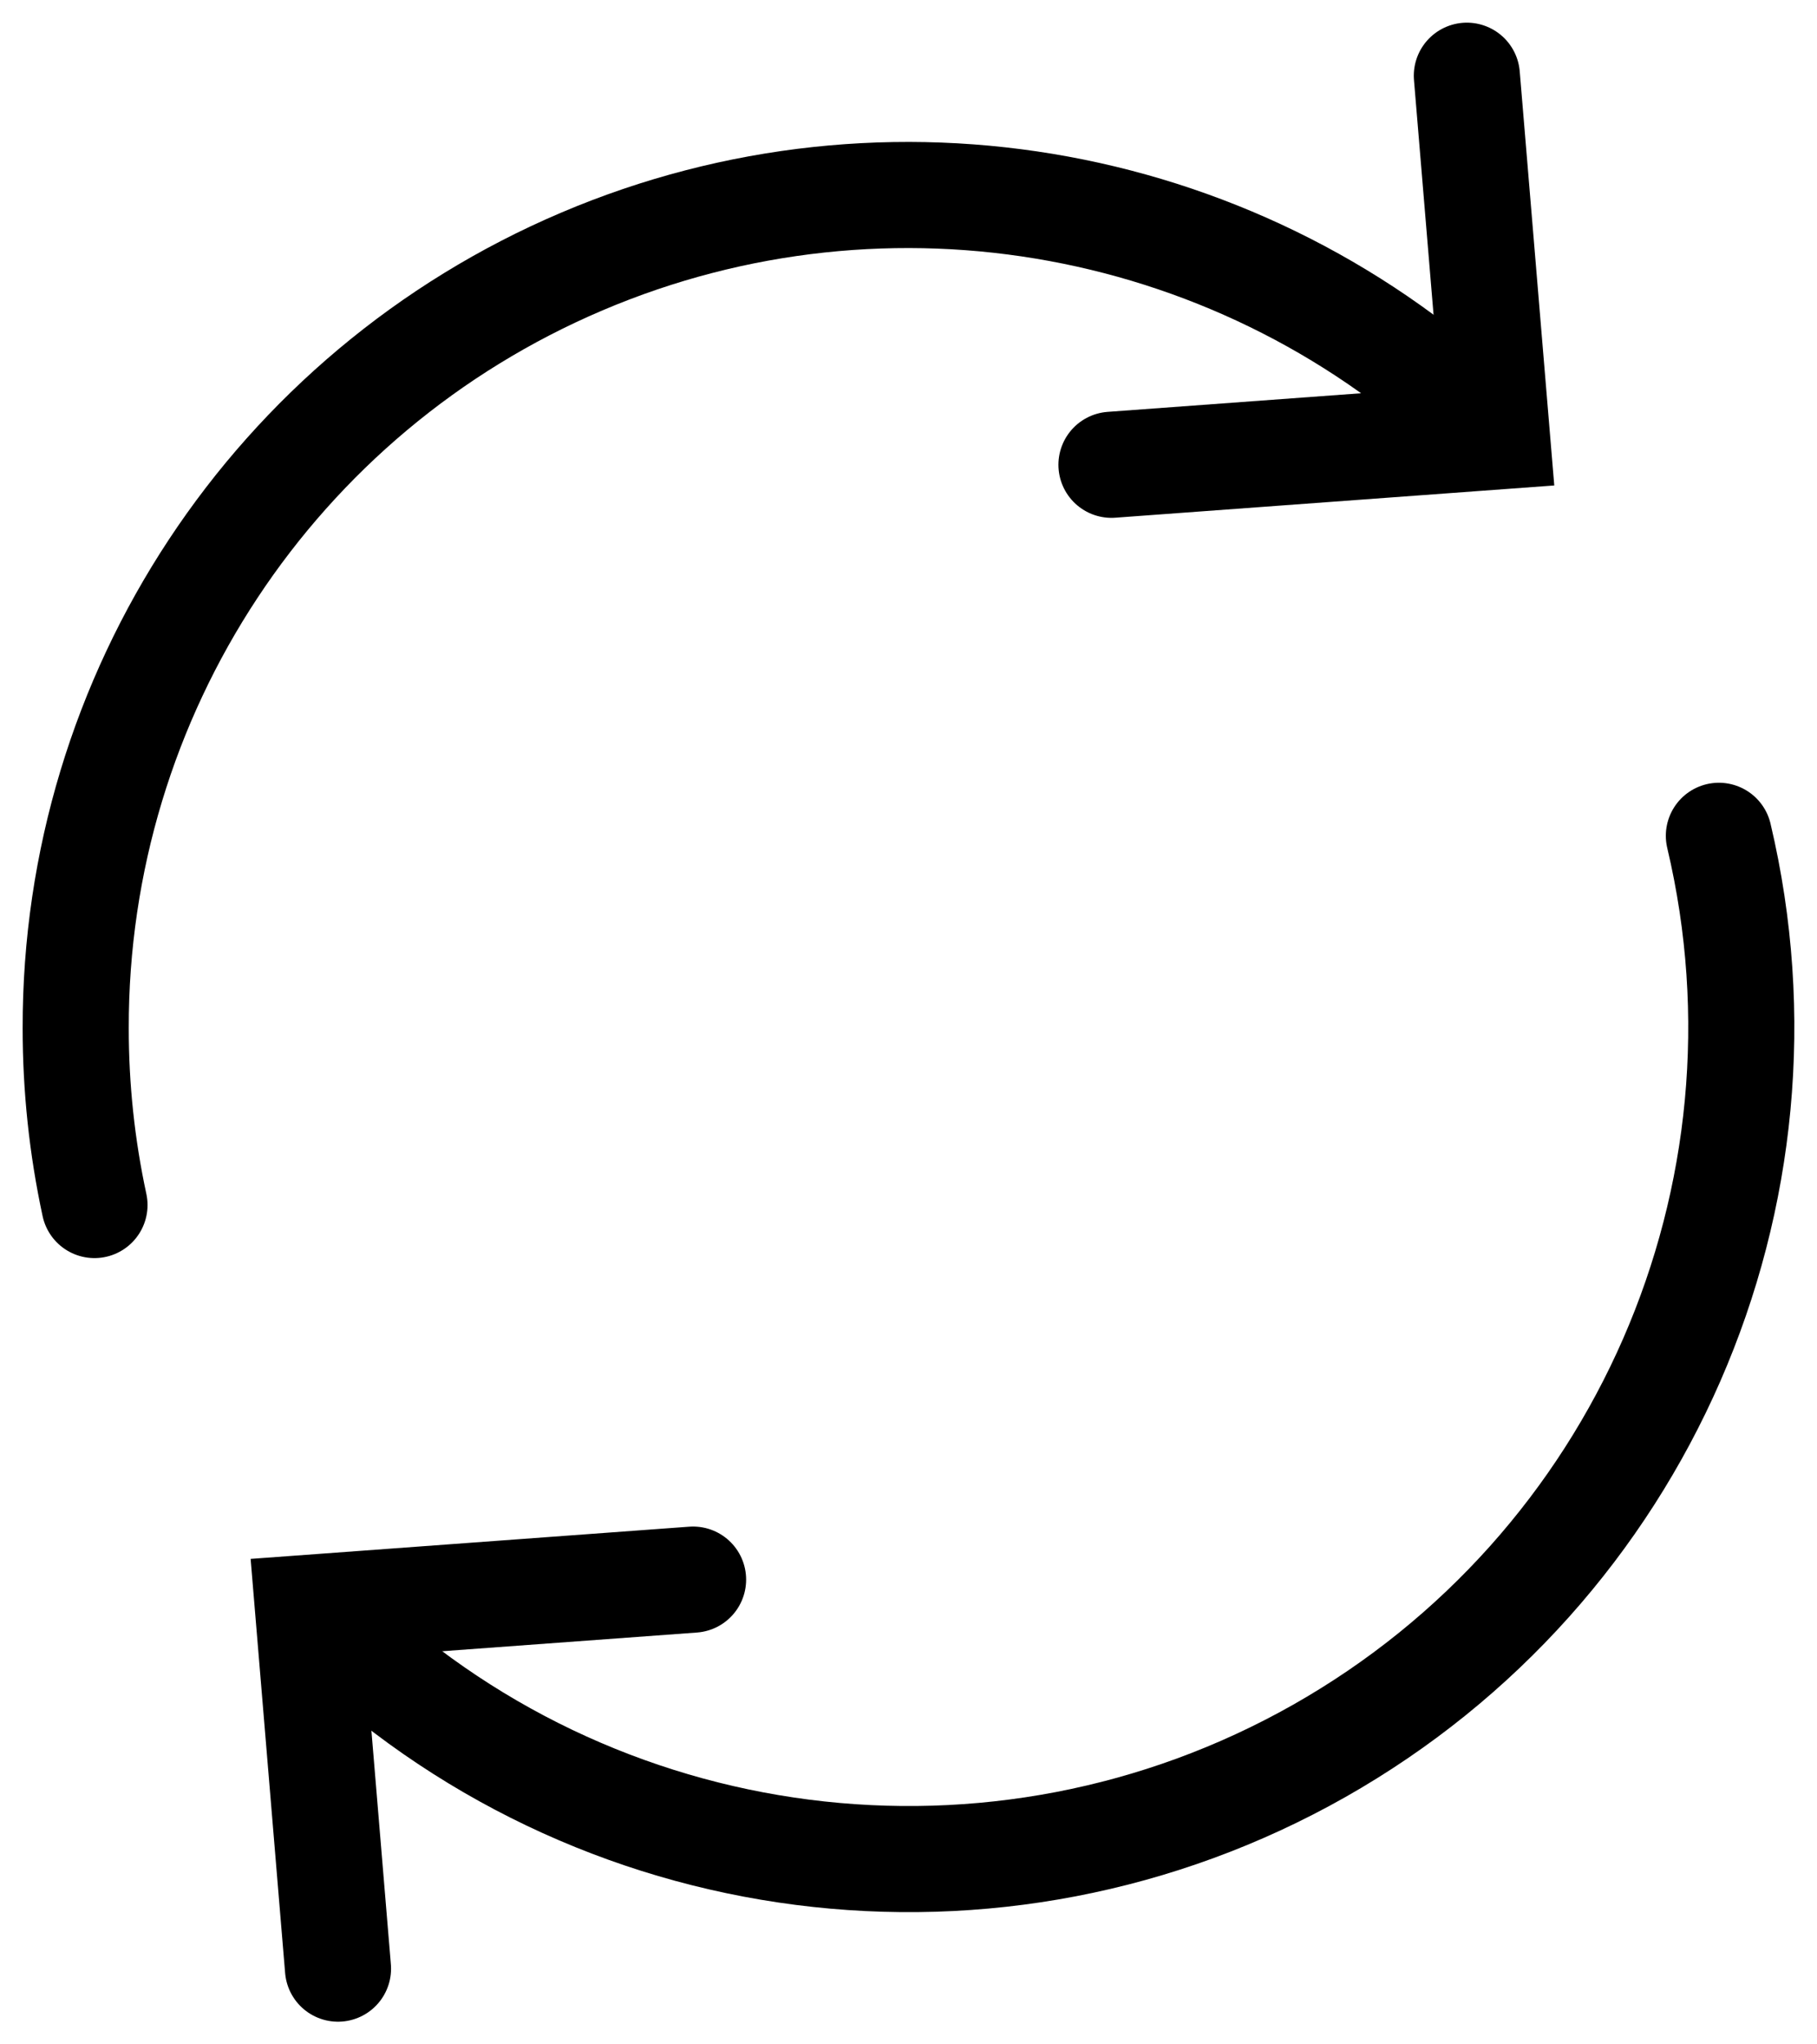 <svg width="48" height="54" viewBox="0 0 48 54" fill="none" xmlns="http://www.w3.org/2000/svg">
<path d="M45.408 22.077C47.658 31.583 43.356 41.432 34.85 46.249C26.343 51.065 15.676 49.694 8.667 42.882" stroke="black" stroke-width="2.803" stroke-linecap="round"/>
<path d="M2.496 31.83C2.165 30.295 1.999 28.729 2 27.159C1.982 18.34 7.246 10.365 15.367 6.909C23.488 3.452 32.892 5.183 39.246 11.305" stroke="black" stroke-width="2.803" stroke-linecap="round"/>
<path d="M29.362 12.277L39.545 11.529L38.75 2" stroke="black" stroke-width="2.803" stroke-linecap="round"/>
<path d="M18.309 41.724L8.135 42.471L8.929 52" stroke="black" stroke-width="2.803" stroke-linecap="round"/>
</svg>
